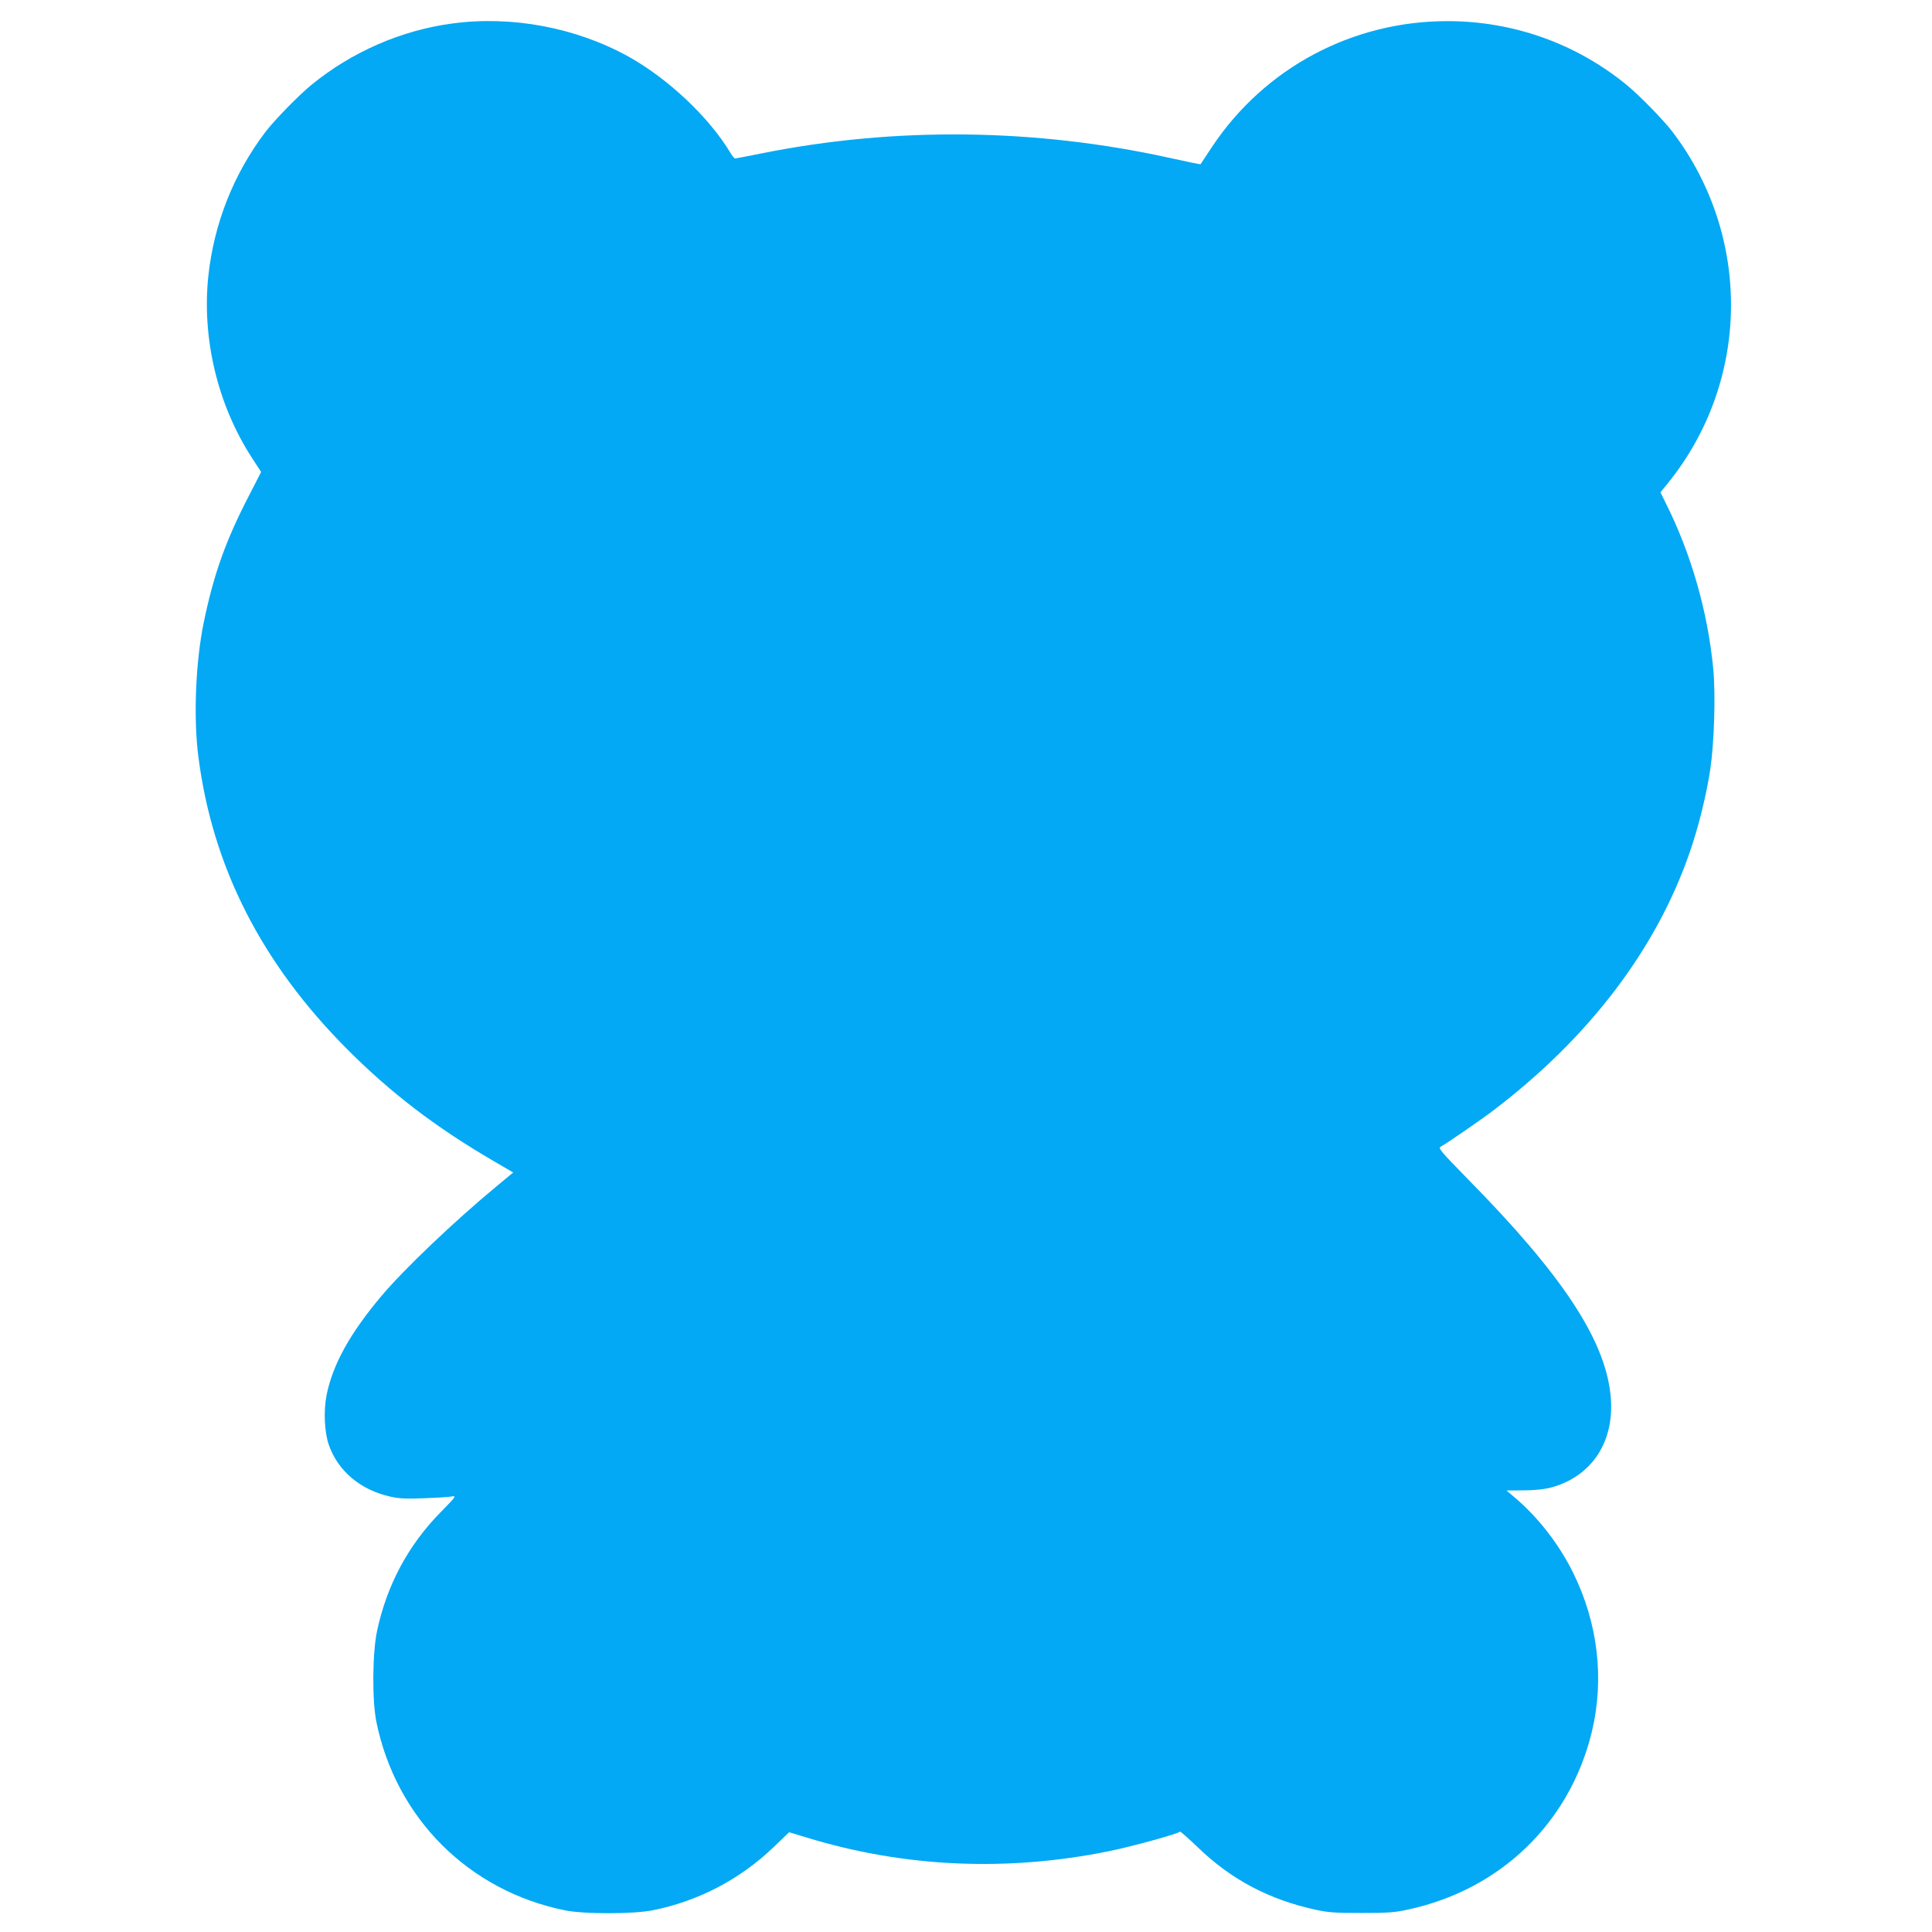 <?xml version="1.0" standalone="no"?>
<!DOCTYPE svg PUBLIC "-//W3C//DTD SVG 20010904//EN"
 "http://www.w3.org/TR/2001/REC-SVG-20010904/DTD/svg10.dtd">
<svg version="1.0" xmlns="http://www.w3.org/2000/svg"
 width="1280pt" height="1280pt" viewBox="0 0 1280 1280"
 preserveAspectRatio="xMidYMid meet">
<g transform="translate(0,1280) scale(0.1,-0.1)"
fill="#03a9f4" stroke="none">
<path d="M2994 12644 c-336 -45 -665 -189 -929 -405 -86 -70 -246 -234 -307
-314 -211 -278 -341 -608 -378 -956 -43 -413 62 -852 289 -1202 l61 -94 -79
-154 c-156 -301 -235 -522 -302 -847 -53 -260 -68 -626 -35 -883 93 -731 418
-1370 986 -1940 287 -288 583 -515 963 -737 l137 -80 -112 -93 c-279 -231
-615 -551 -764 -729 -206 -245 -319 -450 -360 -651 -21 -105 -15 -248 15 -333
61 -173 210 -298 409 -342 60 -13 104 -15 226 -10 83 3 165 8 182 12 29 5 21
-5 -75 -103 -216 -219 -358 -484 -423 -789 -31 -145 -33 -458 -5 -599 130
-641 611 -1122 1252 -1252 126 -25 452 -25 580 1 300 60 575 203 798 416 l105
101 119 -36 c645 -197 1324 -227 1998 -90 149 30 459 115 473 130 3 2 55 -44
117 -103 219 -213 472 -347 779 -414 86 -19 132 -22 306 -22 176 0 220 3 310
23 612 132 1070 575 1216 1176 85 353 41 724 -126 1060 -94 188 -230 363 -387
496 l-52 44 112 1 c70 0 136 7 177 17 279 73 433 311 400 618 -39 366 -320
792 -940 1422 -186 190 -203 210 -185 220 41 22 273 182 350 241 630 479 1076
1064 1298 1704 58 165 112 382 138 555 26 173 36 491 20 663 -36 380 -147 768
-317 1105 l-33 67 51 63 c544 675 556 1630 30 2324 -61 80 -221 244 -307 314
-334 273 -750 421 -1185 421 -630 0 -1210 -309 -1558 -830 -42 -63 -77 -116
-78 -118 -1 -2 -93 17 -205 42 -888 196 -1818 207 -2697 31 -95 -19 -177 -35
-182 -35 -4 0 -19 17 -31 38 -142 236 -412 490 -673 636 -350 194 -776 274
-1172 220z"/>
</g>
</svg>
